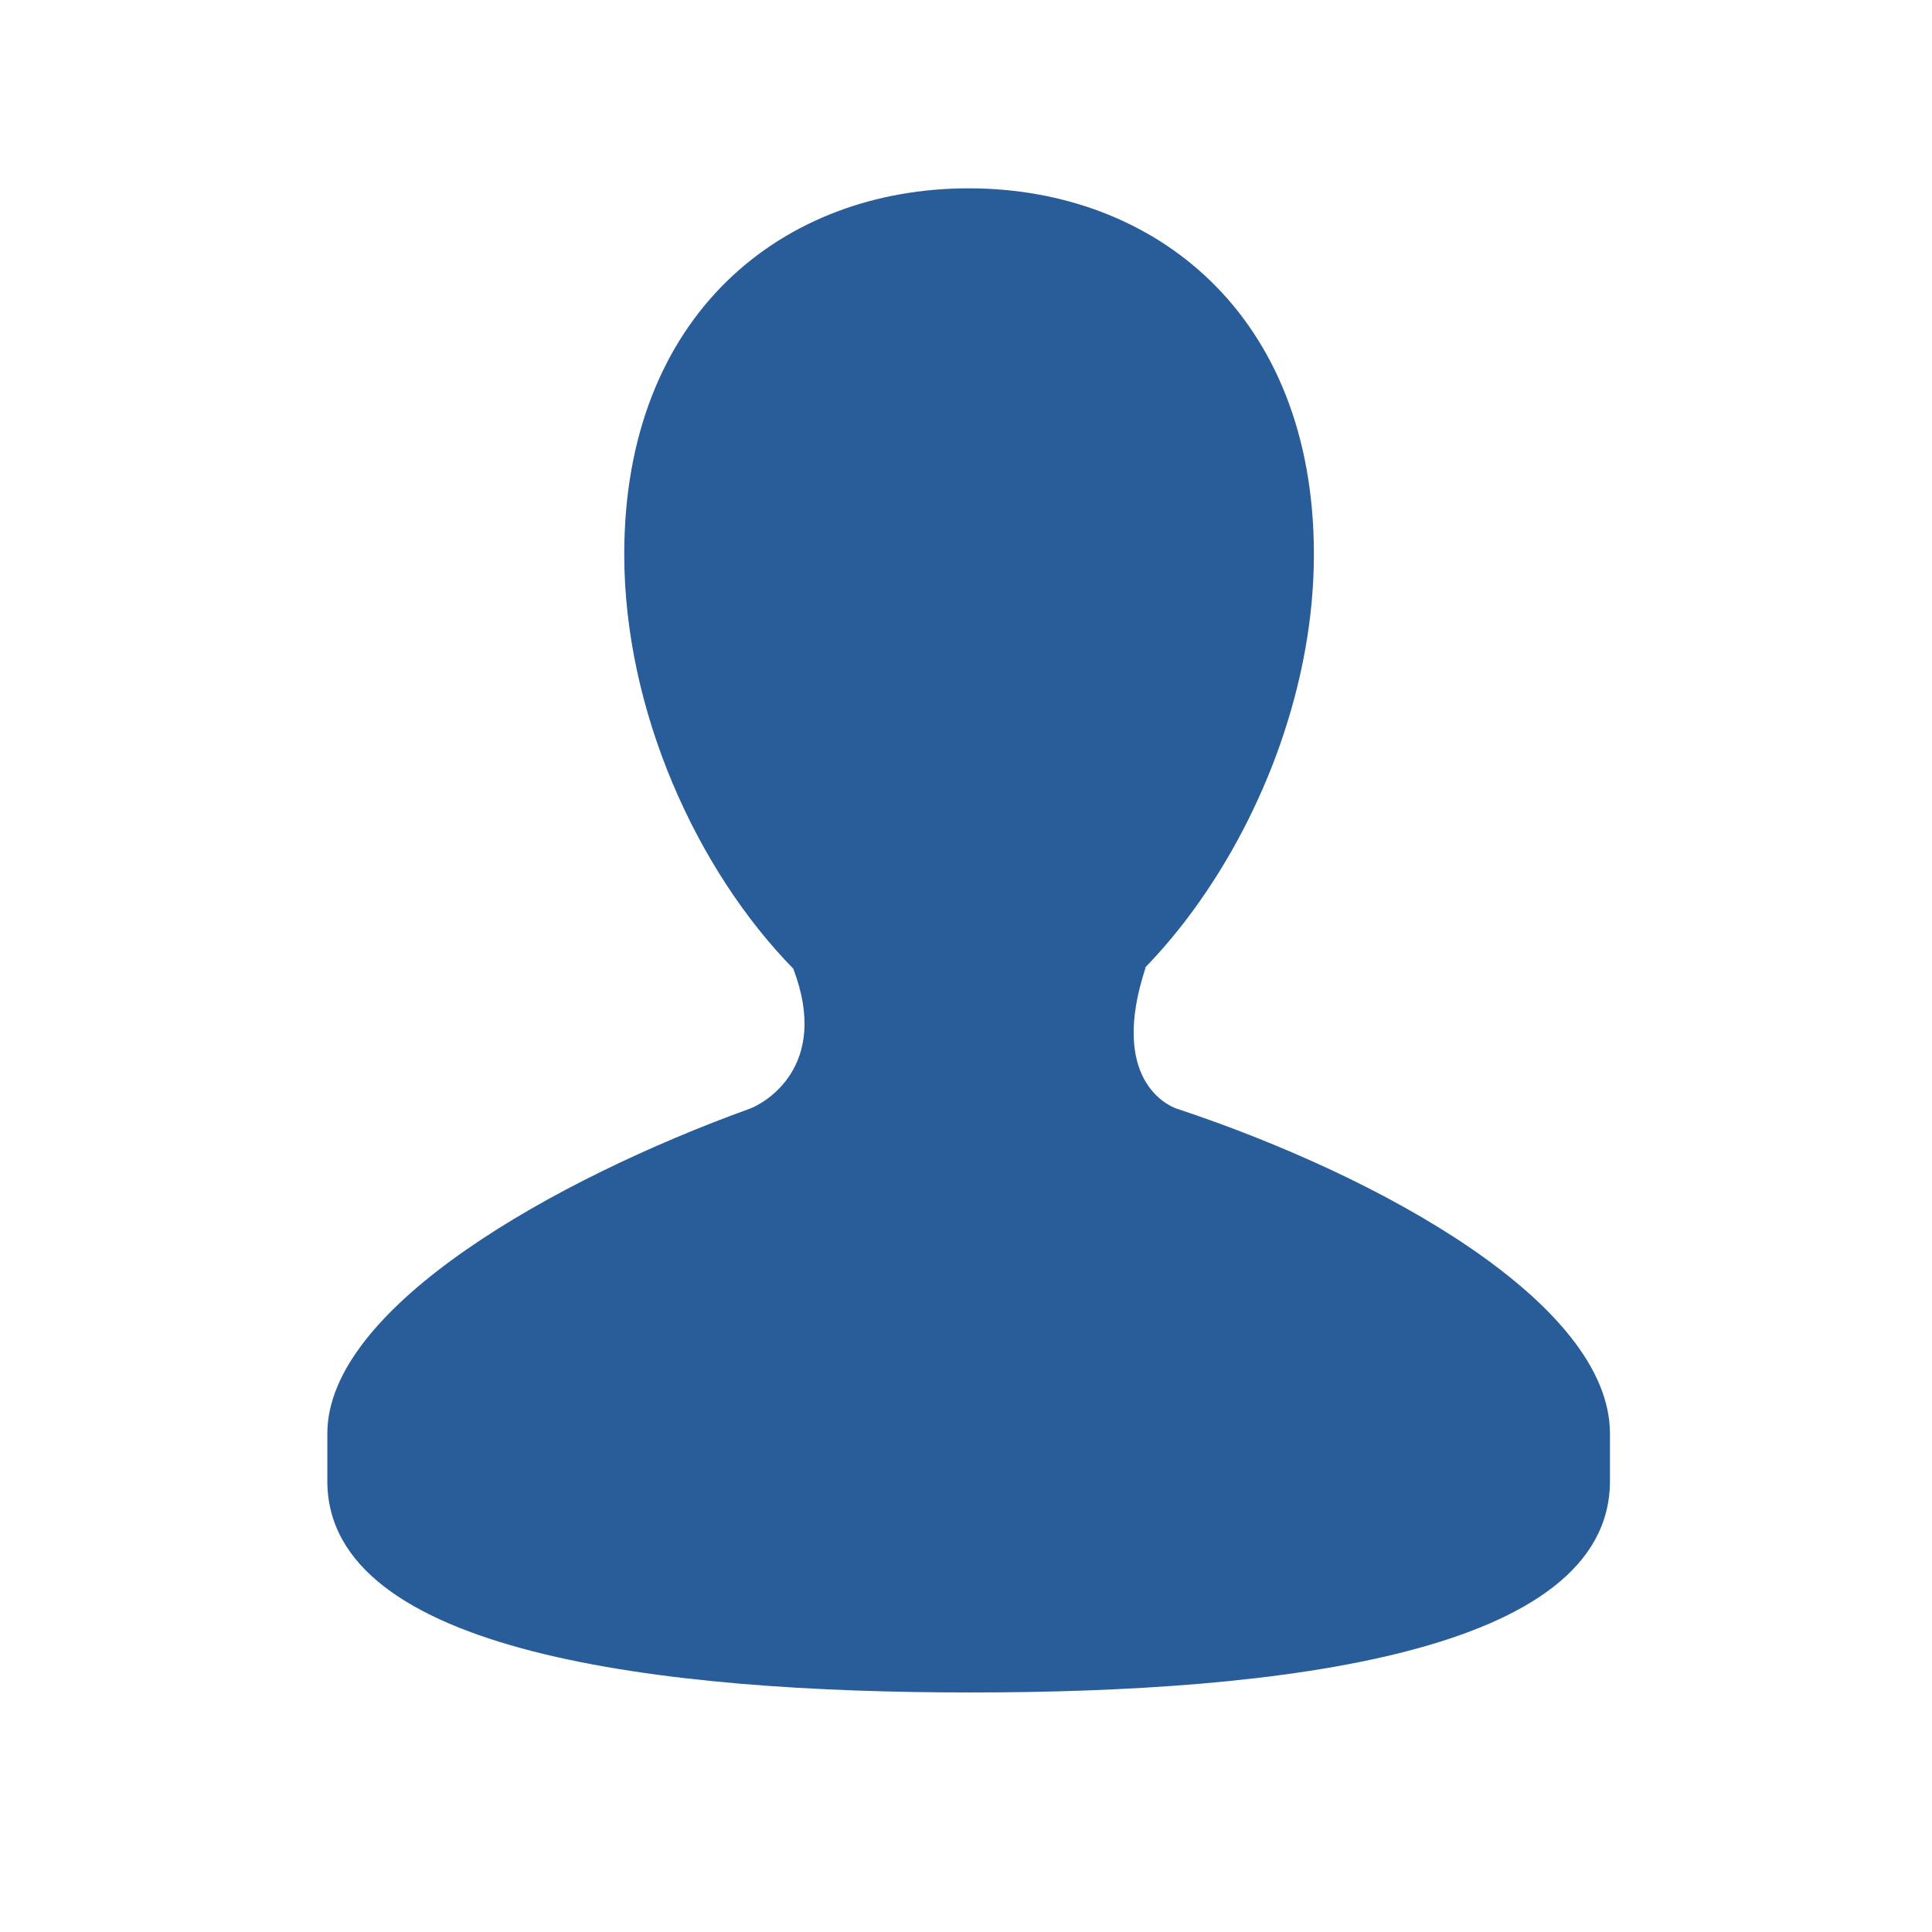 <?xml version="1.0" standalone="no"?><!-- Generator: Gravit.io --><svg xmlns="http://www.w3.org/2000/svg" xmlns:xlink="http://www.w3.org/1999/xlink" style="isolation:isolate" viewBox="0 0 200 200" width="200" height="200"><defs><clipPath id="_clipPath_WAQhsYYTiMXWO9D4KAbEfrT9dK8BoMFM"><rect width="200" height="200"/></clipPath></defs><g clip-path="url(#_clipPath_WAQhsYYTiMXWO9D4KAbEfrT9dK8BoMFM)"><g style="isolation:isolate" id="avatar"><path d=" M 121.836 114.776 C 120.874 114.461 114.792 111.72 118.592 100.167 L 118.538 100.167 C 120.301 98.351 121.99 96.339 123.575 94.166 C 130.899 84.128 136.015 70.668 136.015 57.381 C 136.015 32.526 119.488 19.496 100.279 19.496 C 81.059 19.496 64.622 32.52 64.622 57.381 C 64.622 73.612 72.151 90.097 82.118 100.276 C 86.003 110.467 79.056 114.25 77.603 114.776 C 57.487 122.056 33.885 135.316 33.885 148.406 C 33.885 151.94 33.885 149.798 33.885 153.314 C 33.885 171.149 68.465 175.204 100.467 175.204 C 132.517 175.204 166.662 171.149 166.662 153.314 C 166.662 149.804 166.662 151.94 166.662 148.406 C 166.662 134.923 142.945 121.766 121.836 114.776 Z " fill="rgb(41,93,154)"/></g></g></svg>